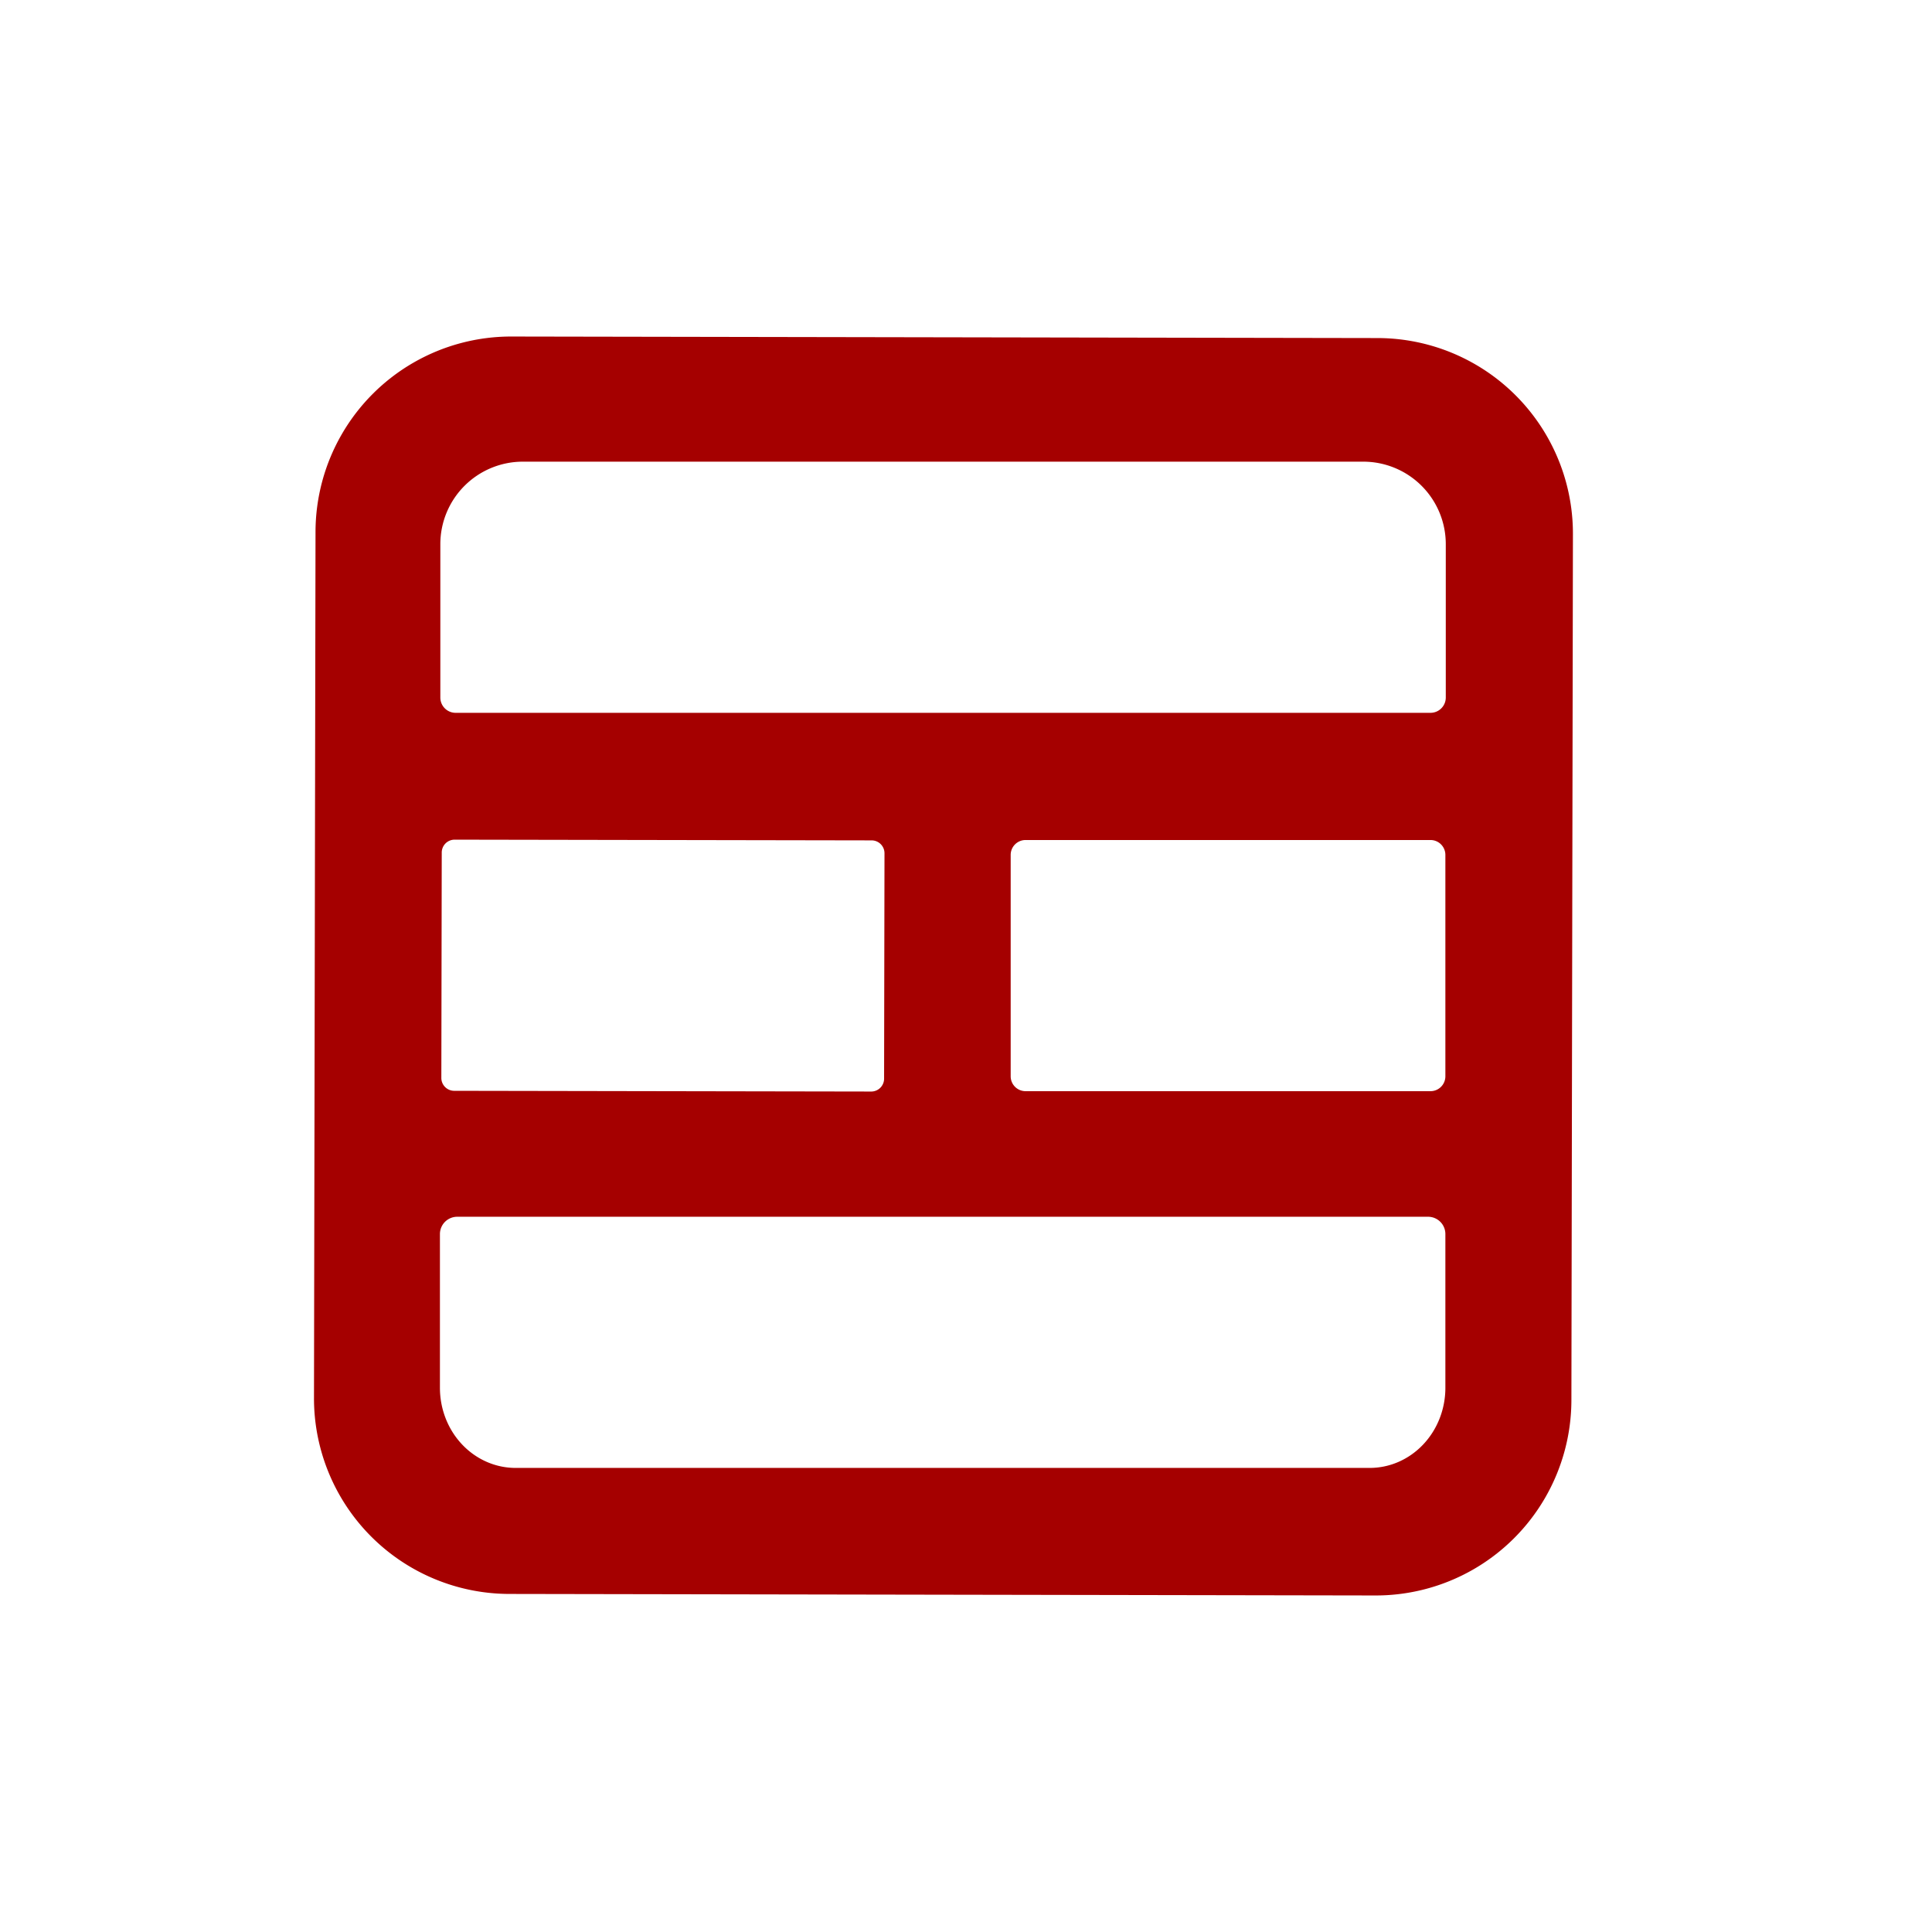 <?xml version="1.0" encoding="UTF-8" standalone="no"?>
<!DOCTYPE svg PUBLIC "-//W3C//DTD SVG 1.1//EN" "http://www.w3.org/Graphics/SVG/1.1/DTD/svg11.dtd">
<svg xmlns="http://www.w3.org/2000/svg" version="1.1" viewBox="0.00 0.00 48.00 48.00">
<path fill="#a50000" d="
  M 39.041 34.787
  A 4.86 4.86 0.0 0 1 34.173 39.639
  L 12.653 39.601
  A 4.86 4.86 0.0 0 1 7.801 34.733
  L 7.839 13.213
  A 4.86 4.86 0.0 0 1 12.707 8.361
  L 34.227 8.399
  A 4.86 4.86 0.0 0 1 39.079 13.267
  L 39.041 34.787
  Z
  M 11.32 17.71
  L 35.54 17.71
  A 0.38 0.38 0.0 0 0 35.92 17.33
  L 35.92 13.52
  A 2.05 2.05 0.0 0 0 33.87 11.47
  L 12.99 11.47
  A 2.05 2.05 0.0 0 0 10.94 13.52
  L 10.94 17.33
  A 0.38 0.38 0.0 0 0 11.32 17.71
  Z
  M 21.975 21.2
  A 0.32 0.32 0.0 0 0 21.655 20.879
  L 11.296 20.861
  A 0.32 0.32 0.0 0 0 10.975 21.18
  L 10.965 26.78
  A 0.32 0.32 0.0 0 0 11.285 27.101
  L 21.645 27.119
  A 0.32 0.32 0.0 0 0 21.965 26.8
  L 21.975 21.2
  Z
  M 35.91 21.24
  A 0.37 0.37 0.0 0 0 35.54 20.87
  L 25.48 20.87
  A 0.37 0.37 0.0 0 0 25.11 21.24
  L 25.11 26.74
  A 0.37 0.37 0.0 0 0 25.48 27.11
  L 35.54 27.11
  A 0.37 0.37 0.0 0 0 35.91 26.74
  L 35.91 21.24
  Z
  M 35.48 30.23
  L 11.36 30.23
  A 0.43 0.43 0.0 0 0 10.93 30.66
  L 10.93 34.48
  A 1.99 1.88 90.0 0 0 12.81 36.47
  L 34.03 36.47
  A 1.99 1.88 90.0 0 0 35.91 34.48
  L 35.91 30.66
  A 0.43 0.43 0.0 0 0 35.48 30.23
  Z"
/>
</svg>
